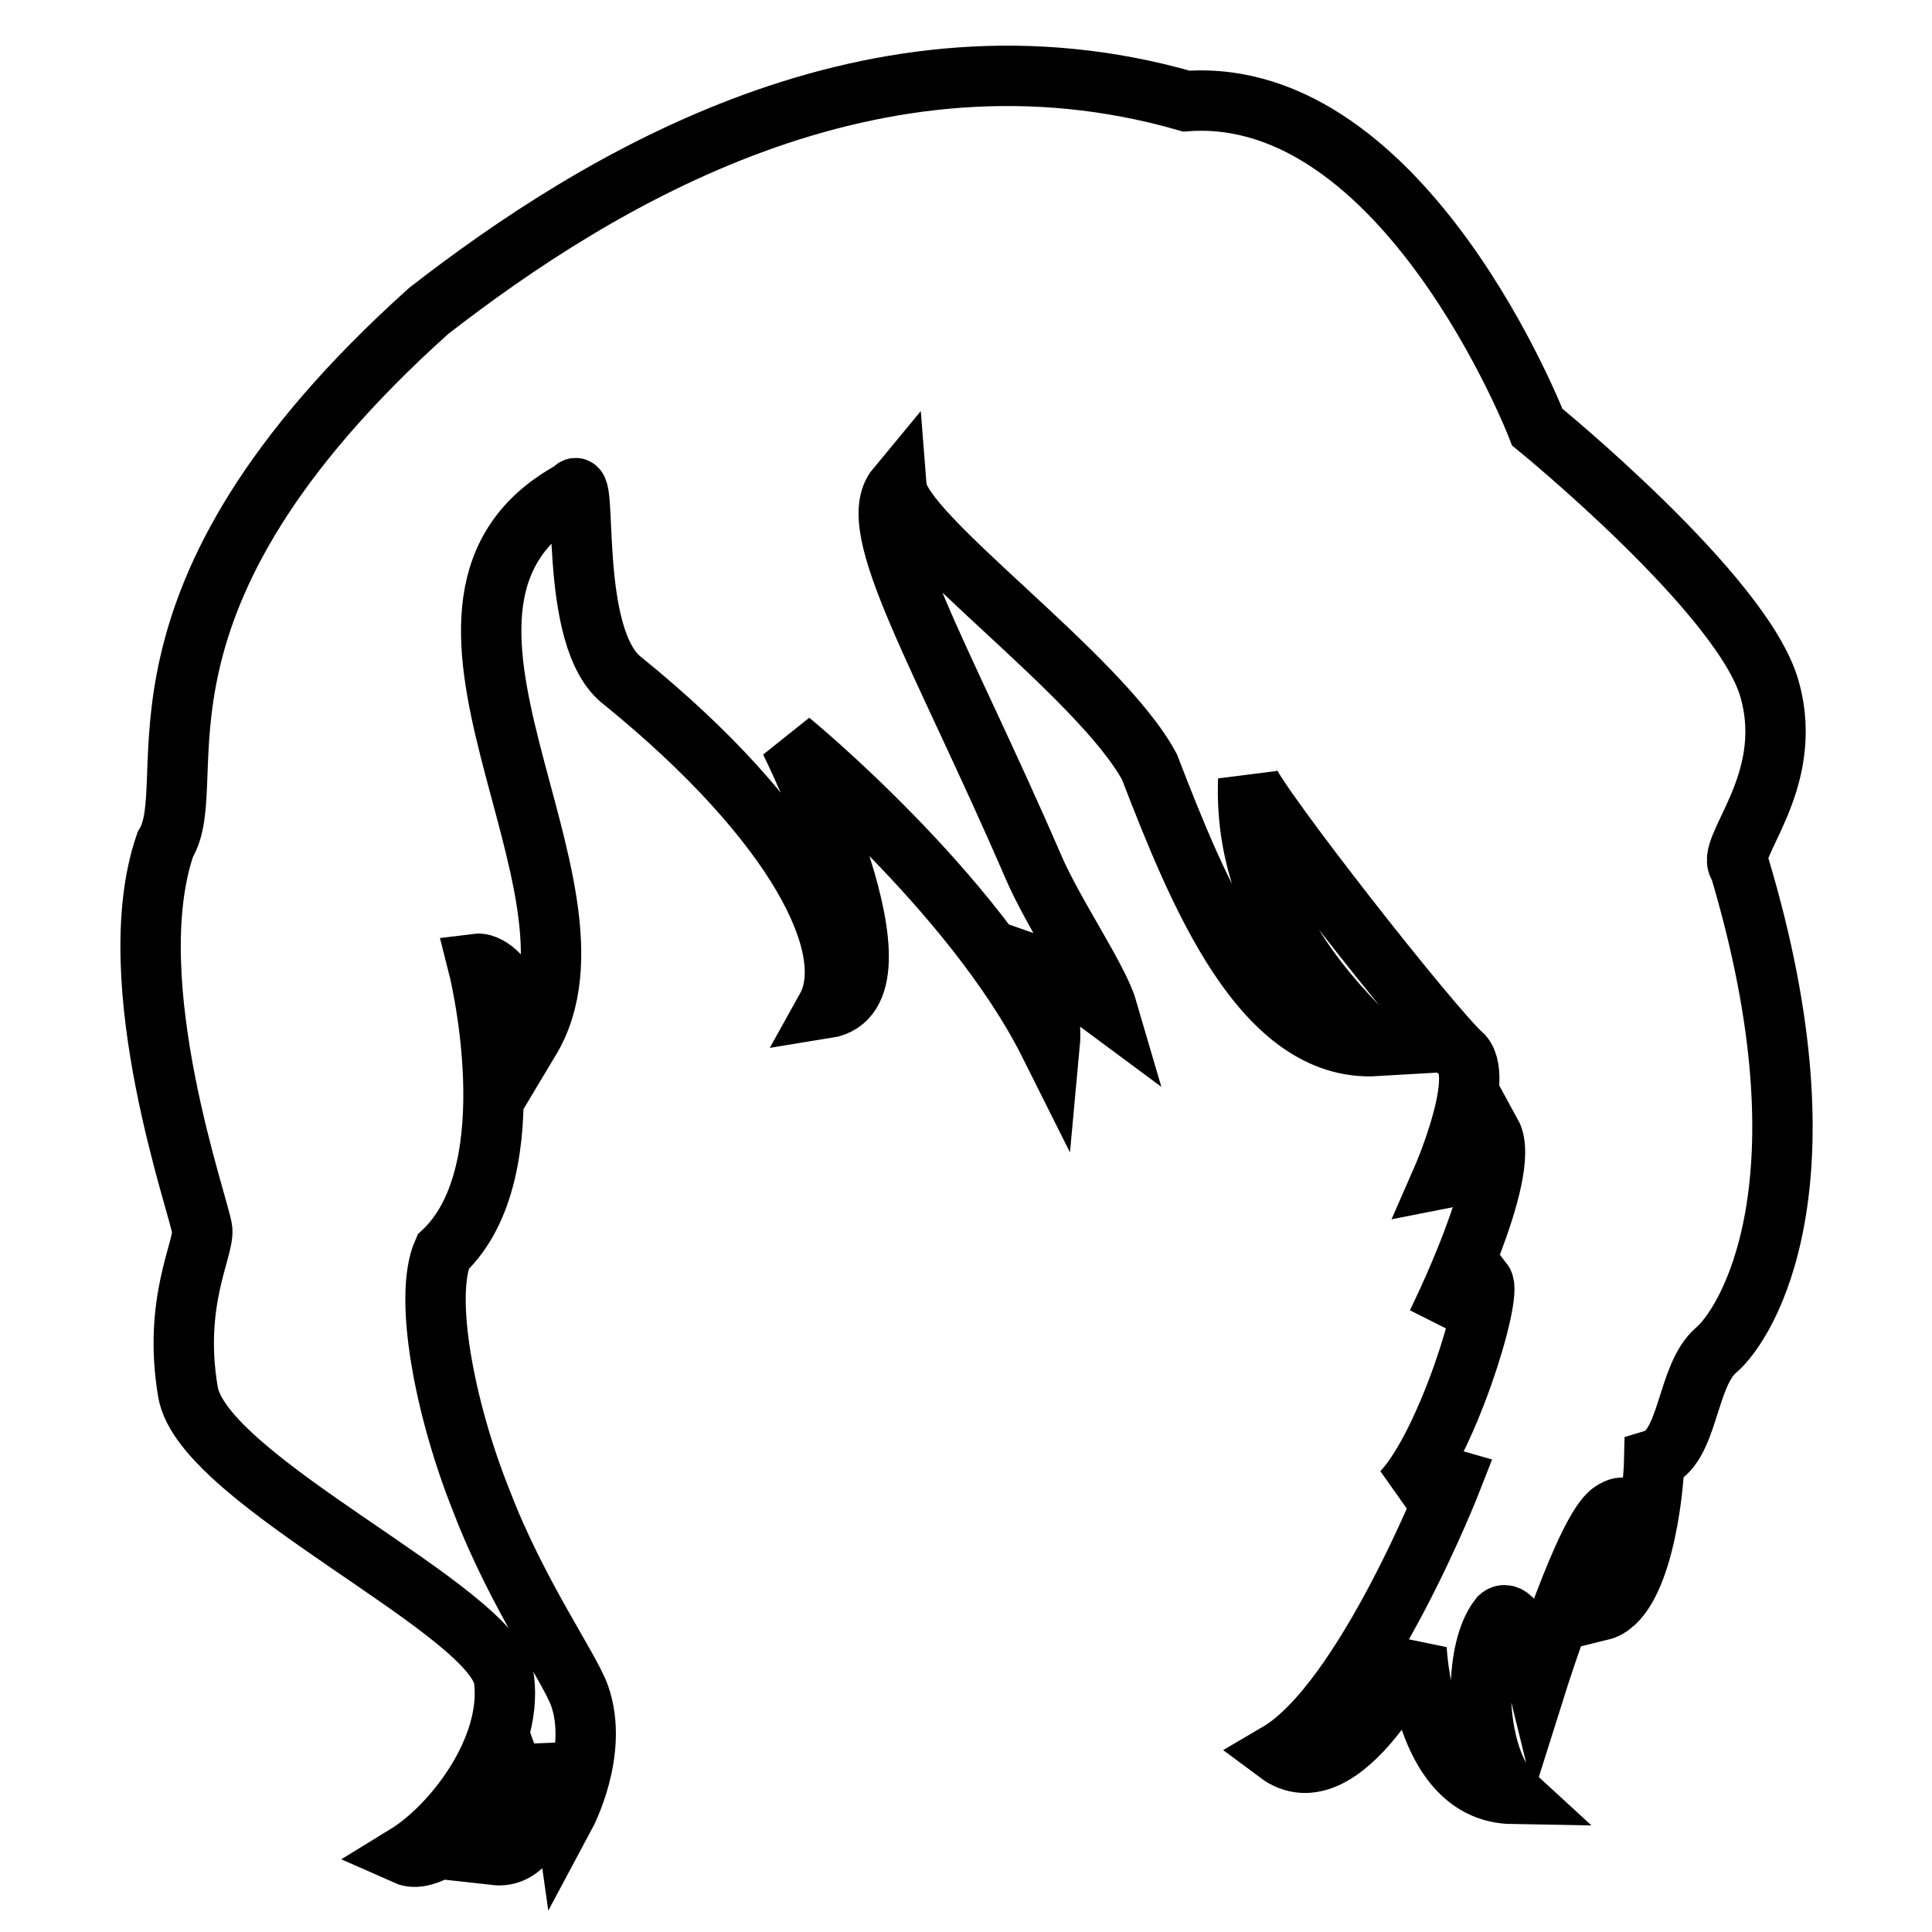 <?xml version="1.0" encoding="utf-8"?>
<!-- Svg Vector Icons : http://www.onlinewebfonts.com/icon -->
<!DOCTYPE svg PUBLIC "-//W3C//DTD SVG 1.1//EN" "http://www.w3.org/Graphics/SVG/1.1/DTD/svg11.dtd">
<svg version="1.1" xmlns="http://www.w3.org/2000/svg" xmlns:xlink="http://www.w3.org/1999/xlink" x="0px" y="0px" viewBox="0 0 256 256" enable-background="new 0 0 256 256" xml:space="preserve">
<g><g><g><path stroke-width="8" fill-opacity="0" stroke="#000000"  d="M76.8,224.7c2.6,7.4-1.9,15.8-1.9,15.8l-1.3-9.2c0,0-0.9,15.3-8,14.5c4.4-5.2,2.7-9.9,2.7-9.9s-10,11.9-14.5,9.9c6.2-3.8,14.1-14,13-23.2c-1.1-9.2-40-26.4-41.9-38.2c-2-11.8,2.1-18.8,1.9-21.4c-0.2-2.6-11.2-32.8-4.9-51.1c5.2-8.4-8.2-32,34.9-70.7c22.4-17.4,59-39.7,100.4-27.8c29-2.1,46.5,43.2,46.5,43.2s27.4,22.3,30.8,34.8c3.5,12.5-6.2,21.2-4,23.5c12.6,42.1,0.9,60.6-3.1,64c-4,3.4-3.6,13.1-8.2,14.5c-0.1,4.8-1.8,18.7-7.1,20c3.5-9.8,5-15.4,1.5-13.1c-3.5,2.2-9.9,22.5-9.9,22.5s-2.6-10.6-5-8.5c-3.9,4.9-3.1,19,1.7,23.4c-12-0.2-12.7-19.3-12.7-19.3s-9.7,20.4-18.4,13.9c11.6-6.8,23.1-36.3,23.1-36.3s-1.7-0.5-6.6,1.7c5.9-6.2,12-26.1,10.7-27.8c-3.3,0-6.1,5.5-6.1,5.5s10-20.1,7.2-25.2c-3.9,5.5-6.5,6-6.5,6s5.6-12.8,2.8-16.3c-4.3-3.8-27.6-33.6-28.5-36.6c-0.7,18.1,11.4,29.5,17,35.3c-15.1,0.9-23.6-20.2-30.1-37c-6.6-12.2-33-30.7-33.5-37c-4.4,5.3,5.9,22,18.1,50.2c2.7,6.3,8.6,14.8,9.8,18.9c-6.2-4.6-8.5-5.4-8.5-5.4s1.2,6.9,0.9,10.1c-10.2-20.4-34.4-40.2-34.4-40.2s16.7,33.5,4.8,35.4c4.4-7.9-3.9-24.6-26.9-43.3c-7.6-5.6-4.5-28.6-6.7-25.3c-27,14.6,6.6,52.3-5.7,72.8c-2.9-10.6-6.9-10.1-6.9-10.1s7,27.3-4.6,38.2c-2.6,5.9,0.2,20.8,5.1,33C68.5,211.2,75.5,221,76.8,224.7z"/></g><g></g><g></g><g></g><g></g><g></g><g></g><g></g><g></g><g></g><g></g><g></g><g></g><g></g><g></g><g></g></g></g>
</svg>